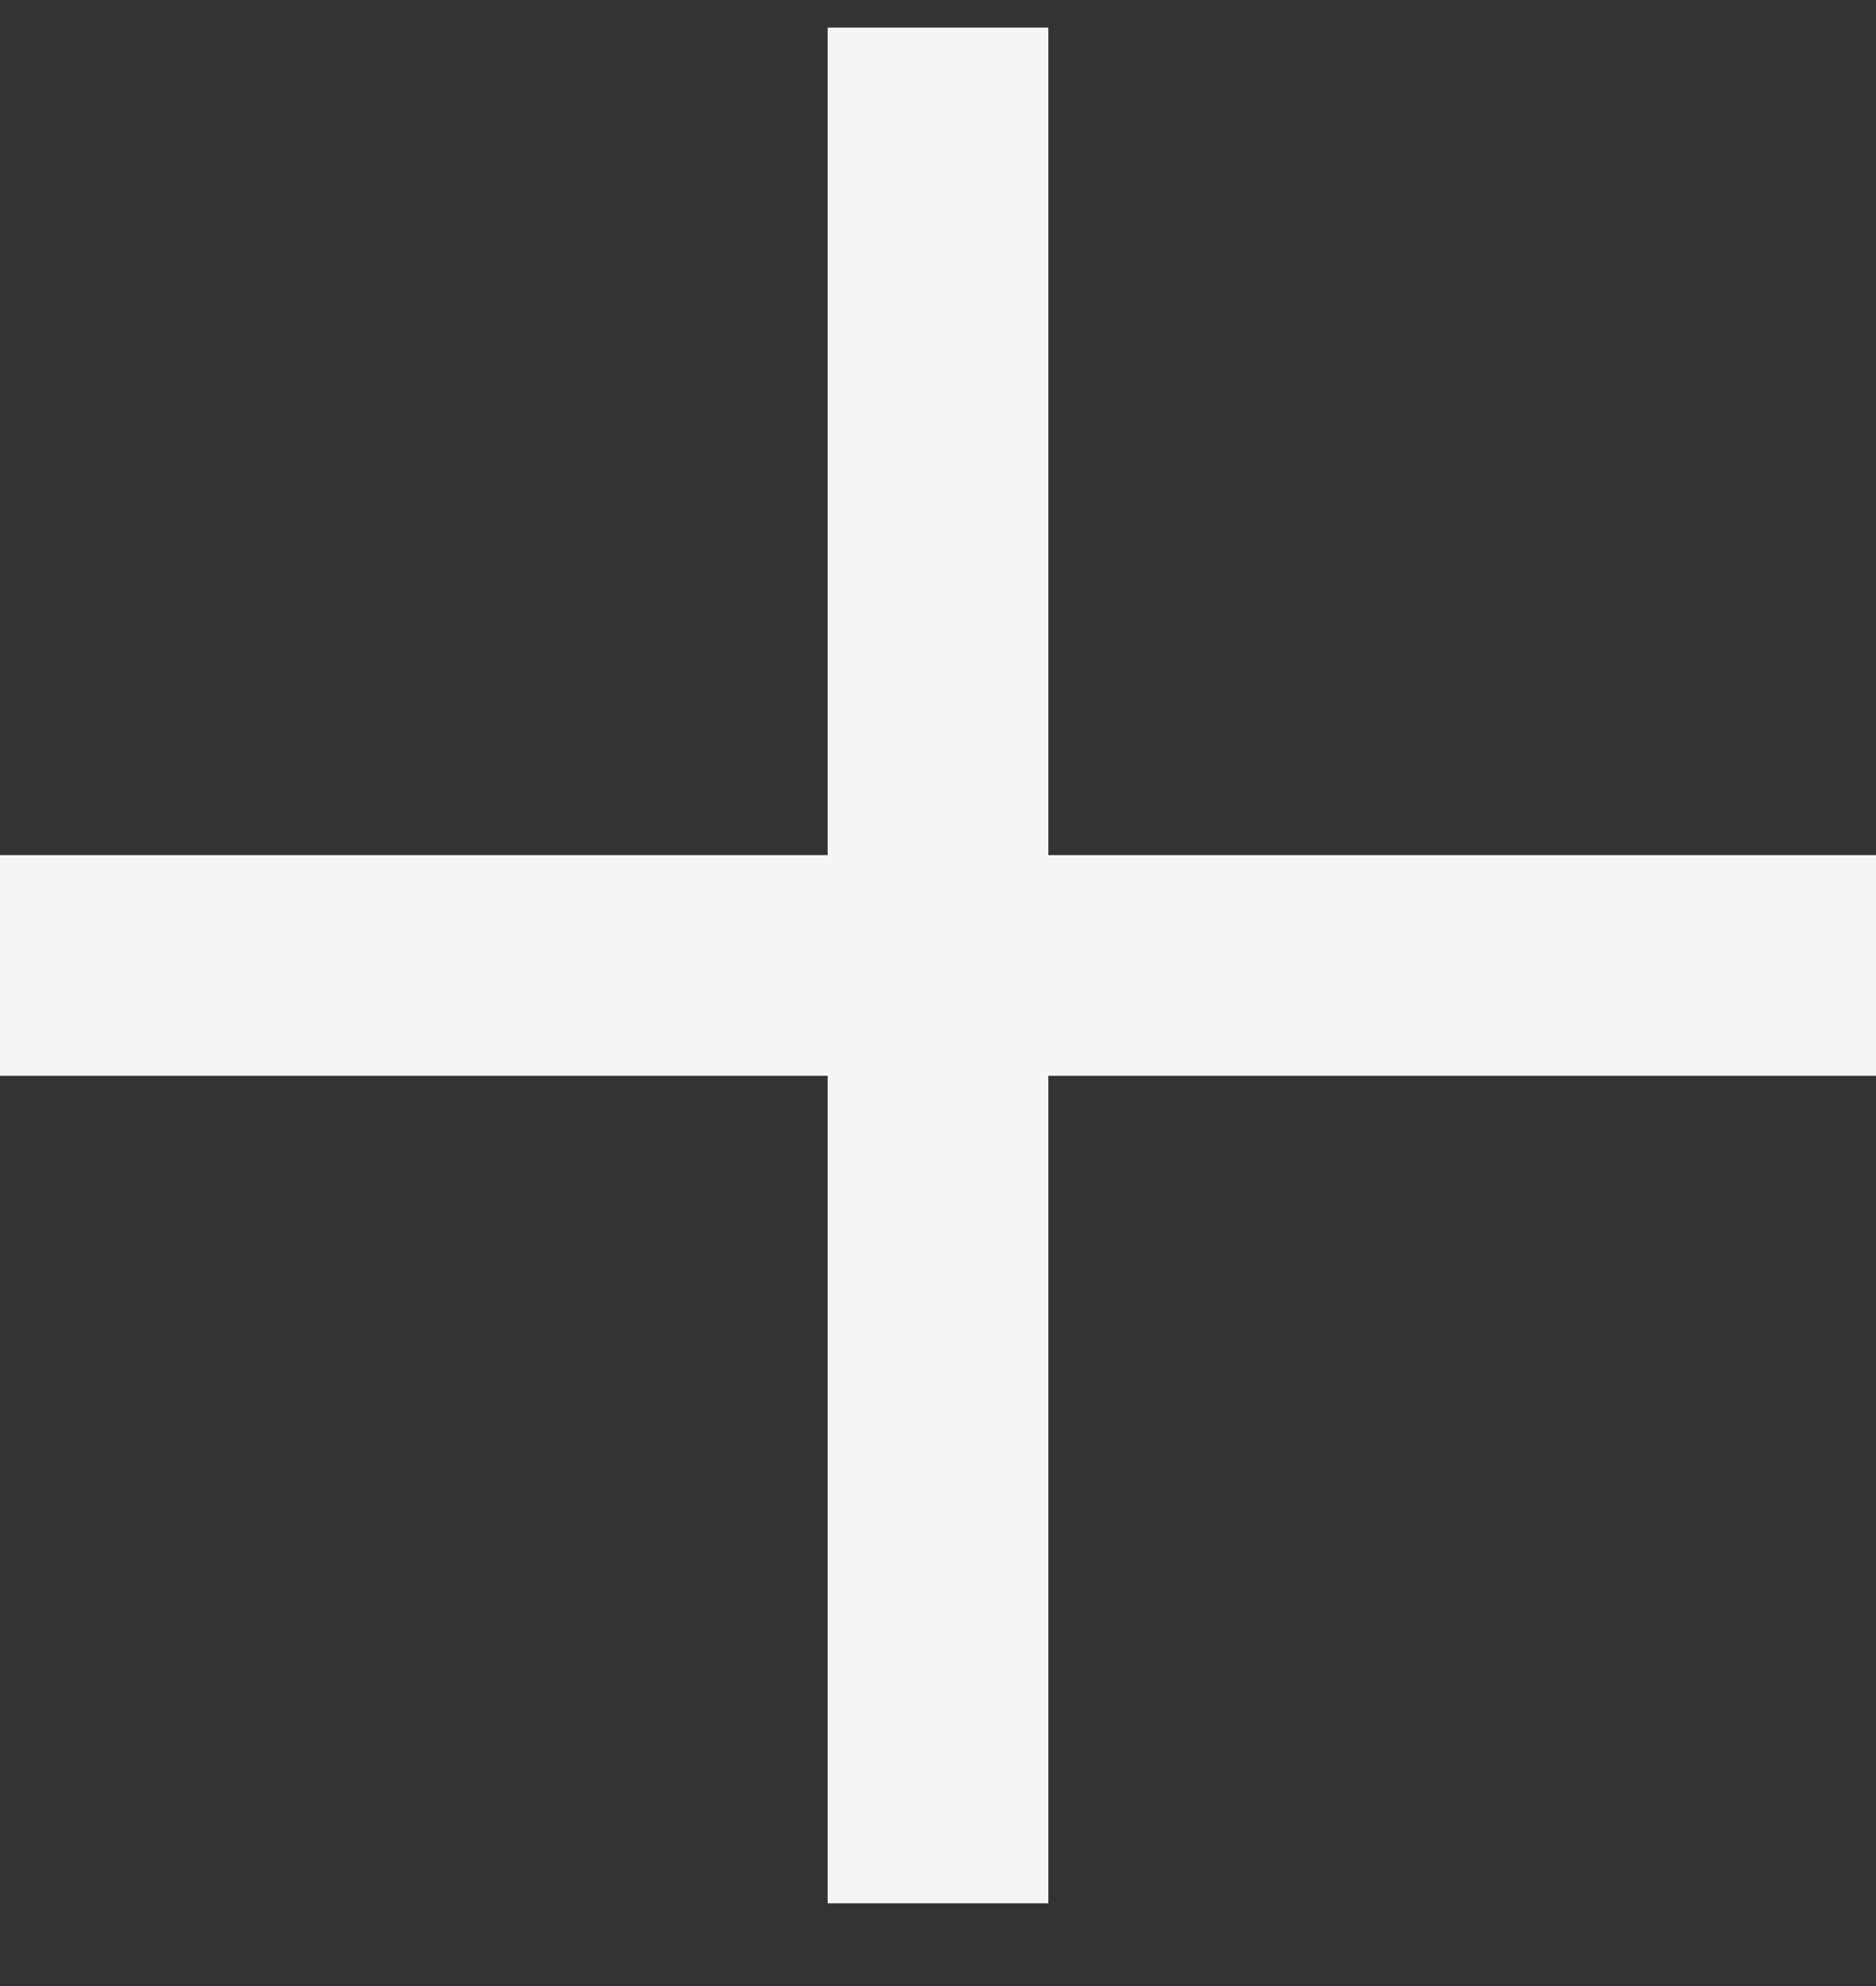<?xml version="1.0" encoding="UTF-8"?>
<svg width="17px" height="18px" viewBox="0 0 17 18" version="1.1" xmlns="http://www.w3.org/2000/svg" xmlns:xlink="http://www.w3.org/1999/xlink">
    <rect x="0" y="0" width="17" height="18" fill="#333333" stroke="none"/>
    <!-- Generator: Sketch 58 (84663) - https://sketch.com -->
    <title>add user icon</title>
    <desc>Created with Sketch.</desc>
    <g id="Menus" stroke="none" stroke-width="1" fill="none" fill-rule="evenodd">
        <g id="Desktop---Menu-Structure" transform="translate(-42, -719)" fill="#F4F5F5">
            <g id="nav">
                <g id="add-user" transform="translate(42, 715.75)">
                    <g id="add-user-icon" transform="translate(0, 3)">
                        <rect id="Rectangle" transform="translate(8.5, 9) rotate(-270) translate(-8.5, -9) " x="0" y="8" width="17" height="2"></rect>
                        <rect id="Rectangle-Copy" x="0" y="8" width="17" height="2"></rect>
                    </g>
                </g>
            </g>
        </g>
    </g>
</svg>